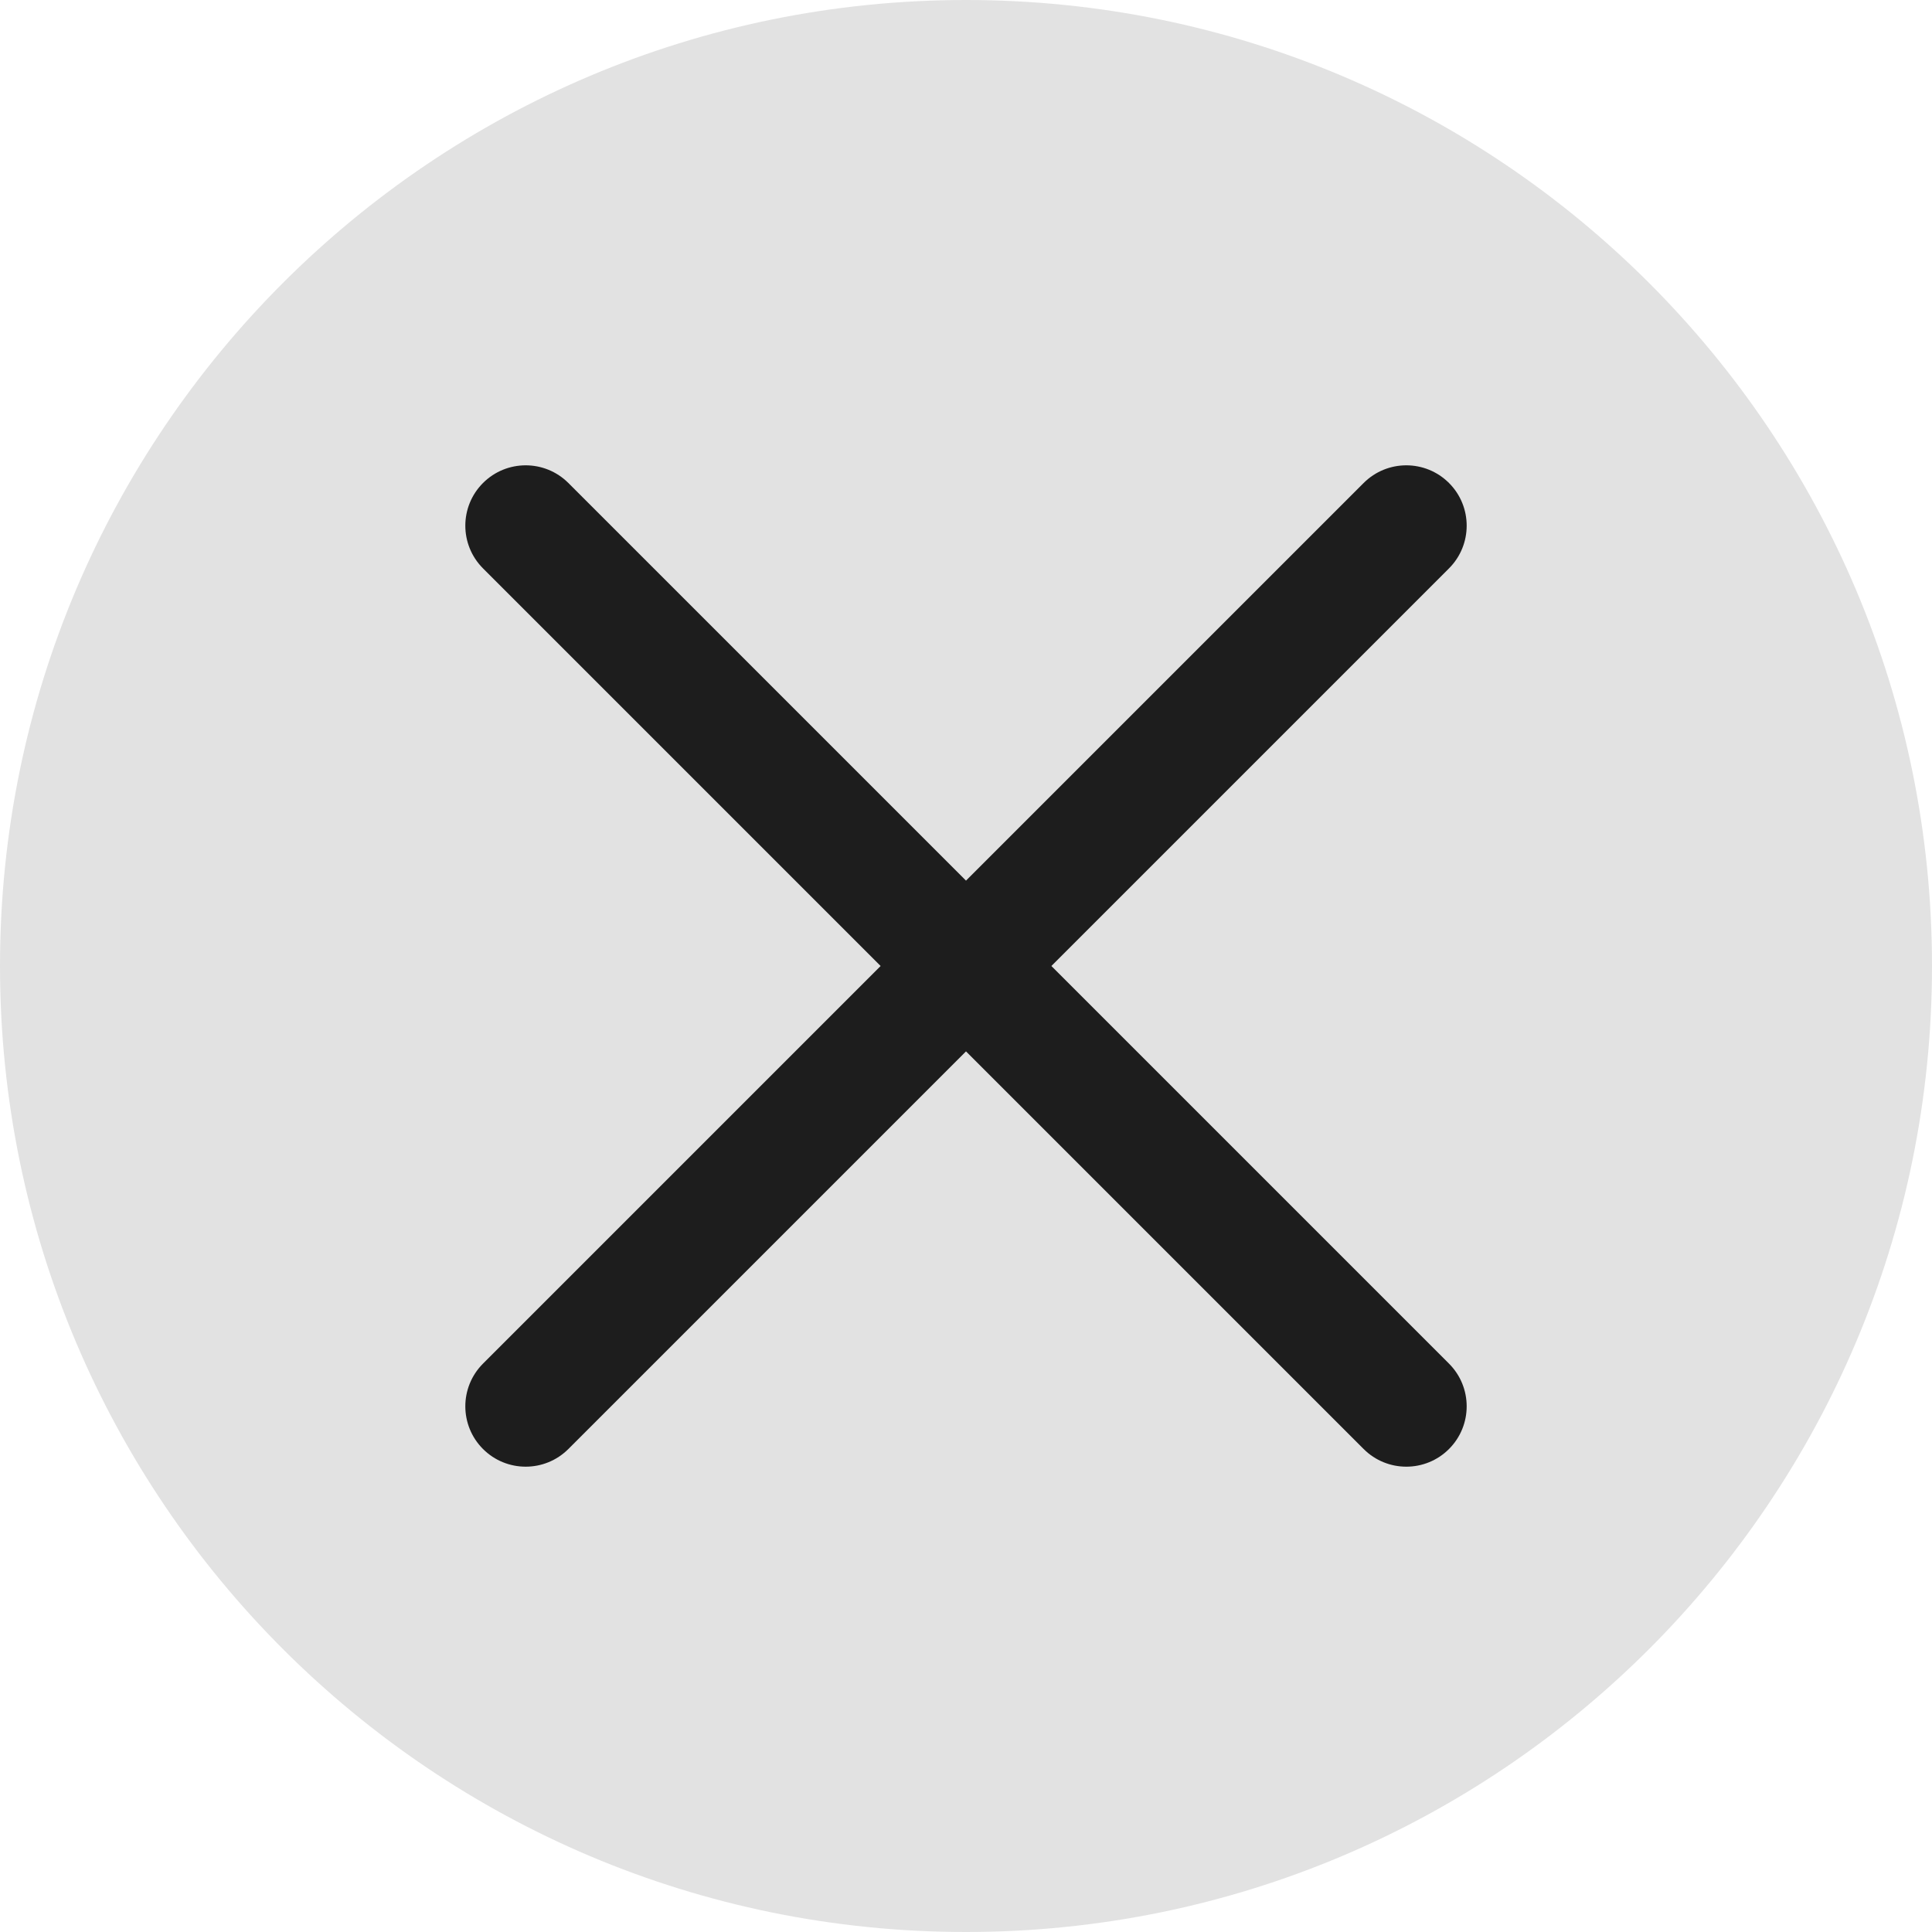 <?xml version="1.0"?>
<svg xmlns="http://www.w3.org/2000/svg" height="16px" viewBox="0 0 512 512" width="16px"><g><path d="m512 256c0 141.387-114.613 256-256 256s-256-114.613-256-256 114.613-256 256-256 256 114.613 256 256zm0 0" fill="#e4edfb" data-original="#E4EDFB" class="active-path" data-old_color="#e4edfb" style="fill:#e2e2e2"/><path d="m384 128c-6.246-6.246-16.375-6.246-22.625 0l-105.375 105.375-105.375-105.375c-6.25-6.246-16.379-6.246-22.625 0s-6.246 16.375 0 22.625l105.375 105.375-105.375 105.375c-6.246 6.25-6.246 16.379 0 22.625s16.375 6.246 22.625 0l105.375-105.375 105.375 105.375c6.25 6.246 16.379 6.246 22.625 0s6.246-16.375 0-22.625l-105.375-105.375 105.375-105.375c6.246-6.25 6.246-16.379 0-22.625zm0 0" fill="#e76e54" data-original="#E76E54" class="" data-old_color="#e76e54" style="fill:#1D1D1D"/></g> </svg>
